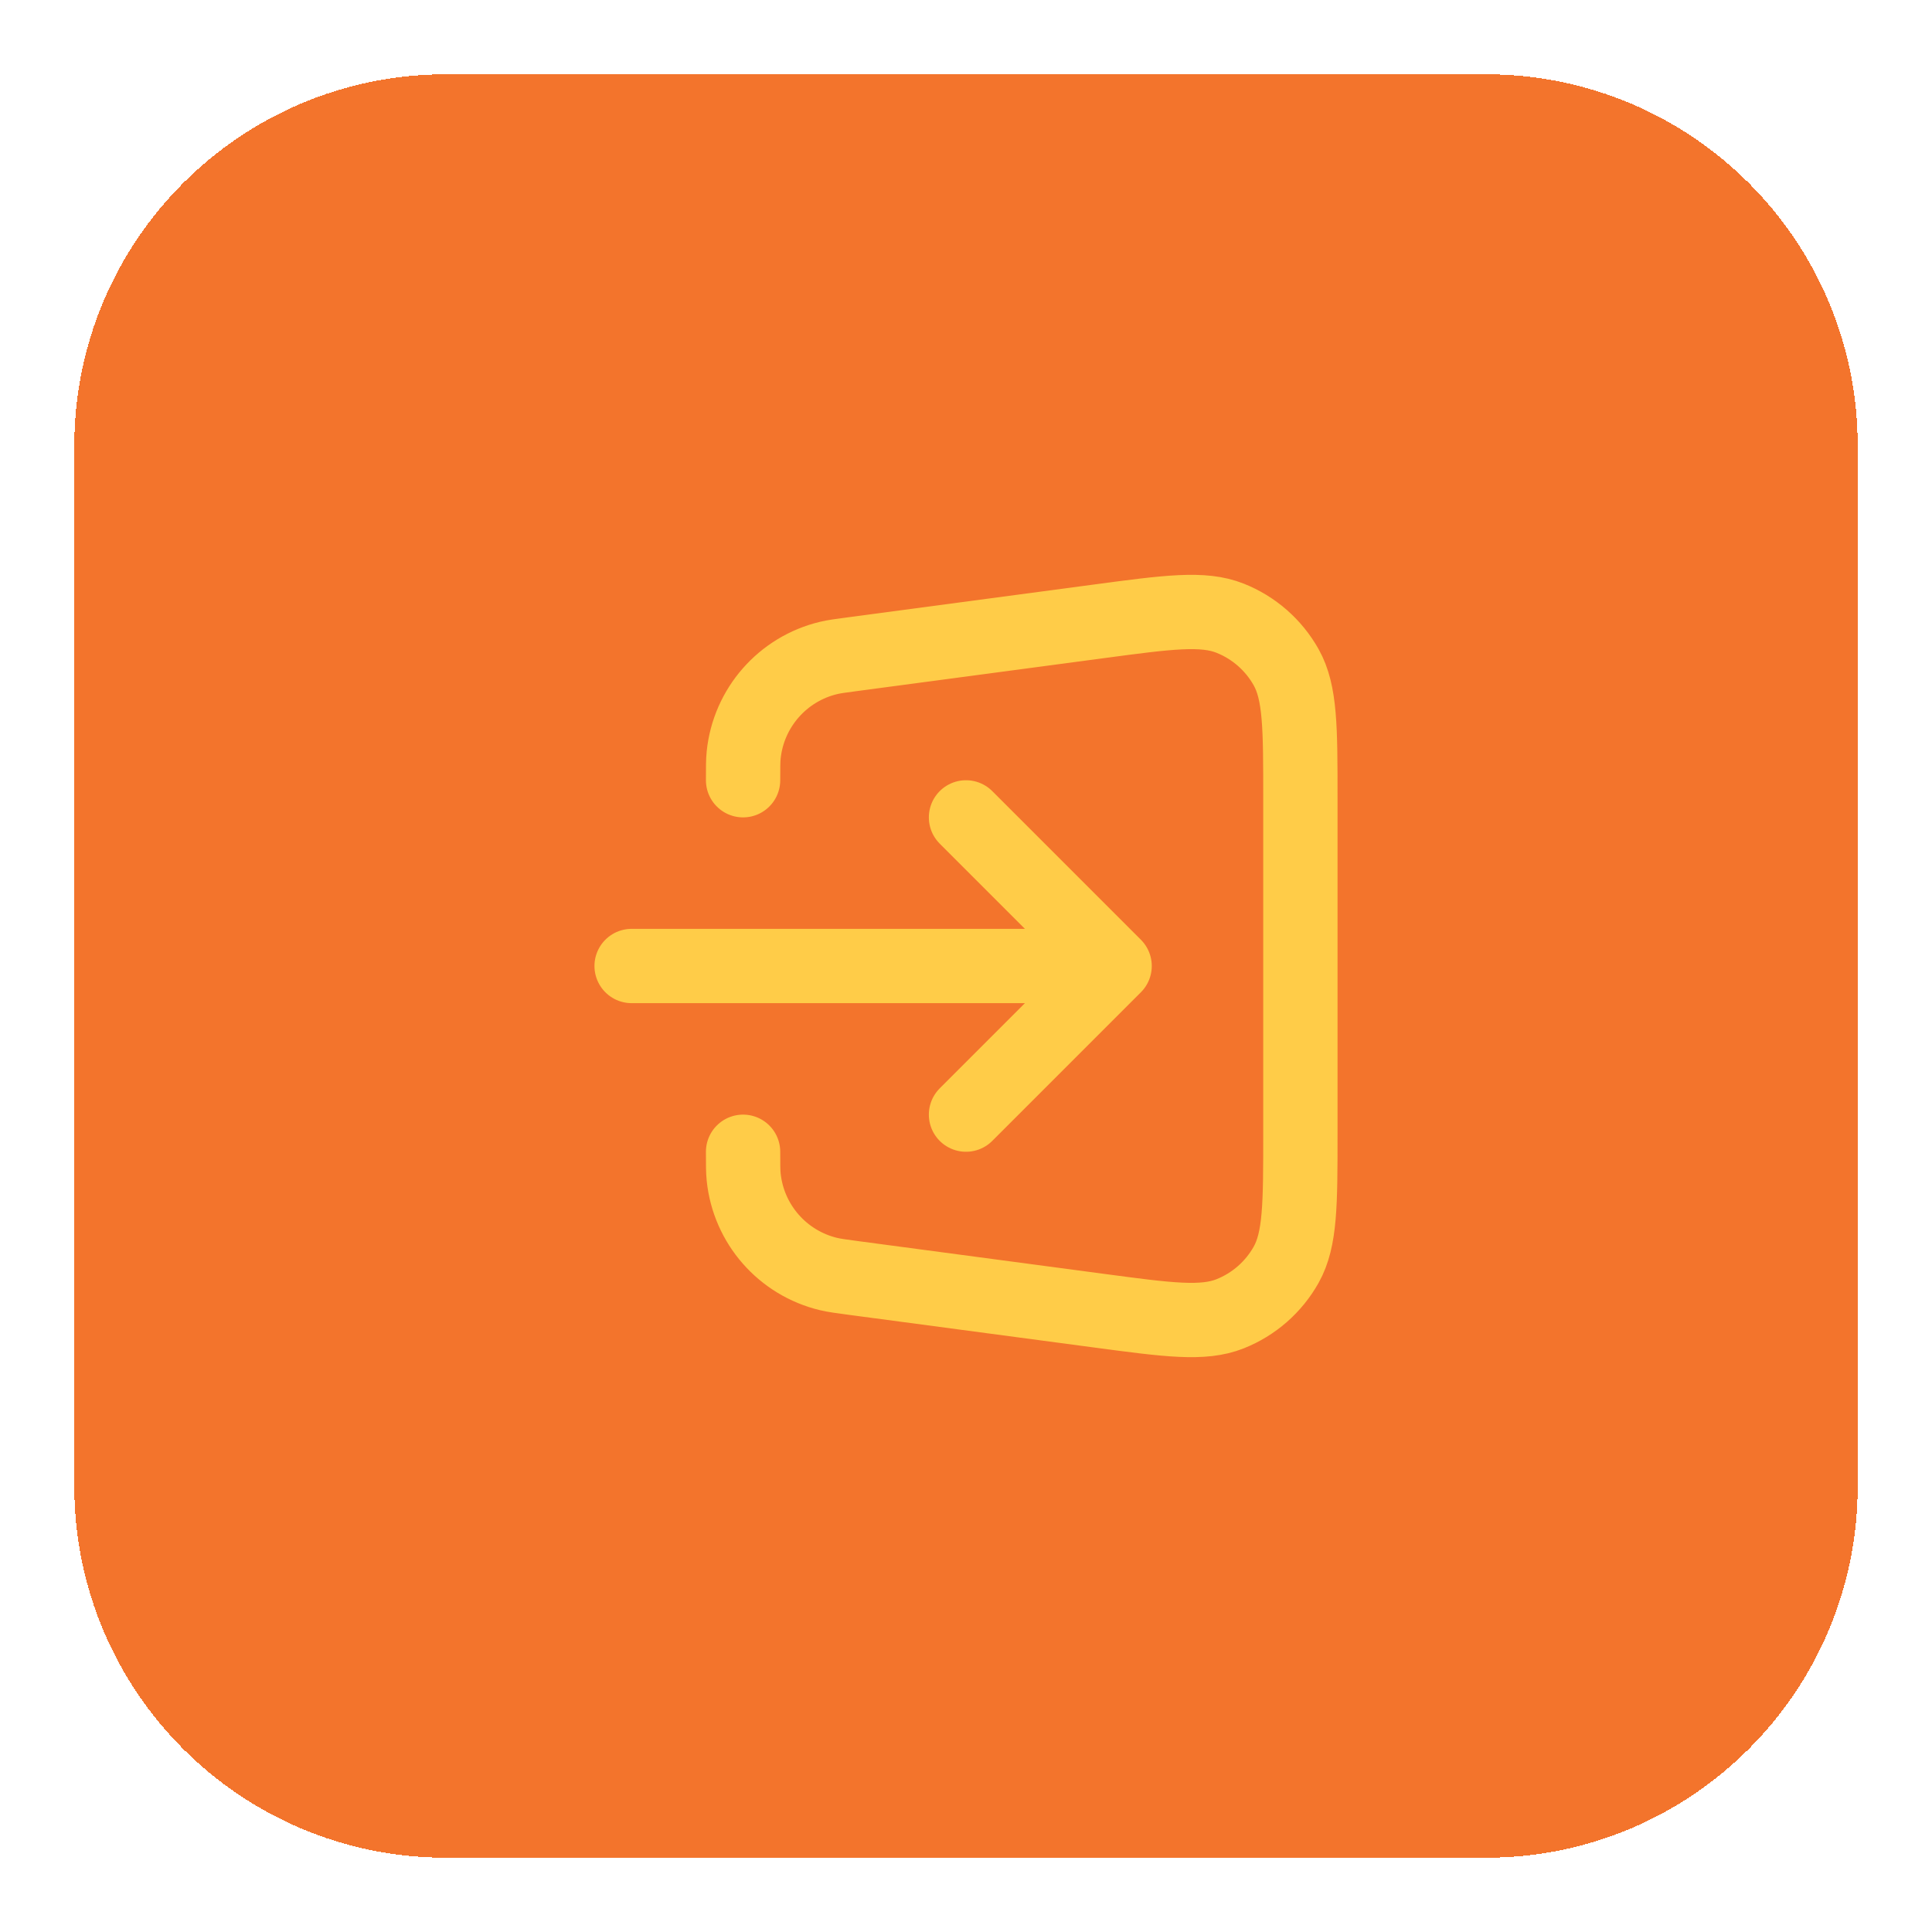 <svg width="52" height="52" viewBox="0 0 52 52" fill="none" xmlns="http://www.w3.org/2000/svg">
<g filter="url(#filter0_d_9676_2267)">
<path d="M2 11C2 5.477 6.477 1 12 1H40C45.523 1 50 5.477 50 11V39C50 44.523 45.523 49 40 49H12C6.477 49 2 44.523 2 39V11Z" fill="#F3742C" shape-rendering="crispEdges"/>
<path d="M20 30C20 30.351 20 30.527 20.016 30.68C20.146 31.947 21.063 32.995 22.302 33.291C22.451 33.327 22.625 33.35 22.974 33.397L29.566 34.275C31.442 34.526 32.38 34.651 33.108 34.361C33.748 34.107 34.28 33.641 34.617 33.041C35 32.357 35 31.411 35 29.517V20.483C35 18.589 35 17.643 34.617 16.959C34.28 16.359 33.748 15.893 33.108 15.639C32.38 15.349 31.442 15.474 29.566 15.725L22.974 16.604C22.625 16.65 22.451 16.673 22.302 16.709C21.063 17.005 20.146 18.053 20.016 19.32C20 19.473 20 19.649 20 20M26 21L30 25M30 25L26 29M30 25H17" stroke="#FFCC48" stroke-width="2" stroke-linecap="round" stroke-linejoin="round"/>
</g>
<defs>
<filter id="filter0_d_9676_2267" x="0" y="0" width="52" height="52" filterUnits="userSpaceOnUse" color-interpolation-filters="sRGB">
<feFlood flood-opacity="0" result="BackgroundImageFix"/>
<feColorMatrix in="SourceAlpha" type="matrix" values="0 0 0 0 0 0 0 0 0 0 0 0 0 0 0 0 0 0 127 0" result="hardAlpha"/>
<feOffset dy="1"/>
<feGaussianBlur stdDeviation="1"/>
<feComposite in2="hardAlpha" operator="out"/>
<feColorMatrix type="matrix" values="0 0 0 0 0.063 0 0 0 0 0.094 0 0 0 0 0.157 0 0 0 0.05 0"/>
<feBlend mode="normal" in2="BackgroundImageFix" result="effect1_dropShadow_9676_2267"/>
<feBlend mode="normal" in="SourceGraphic" in2="effect1_dropShadow_9676_2267" result="shape"/>
</filter>
</defs>
</svg>
